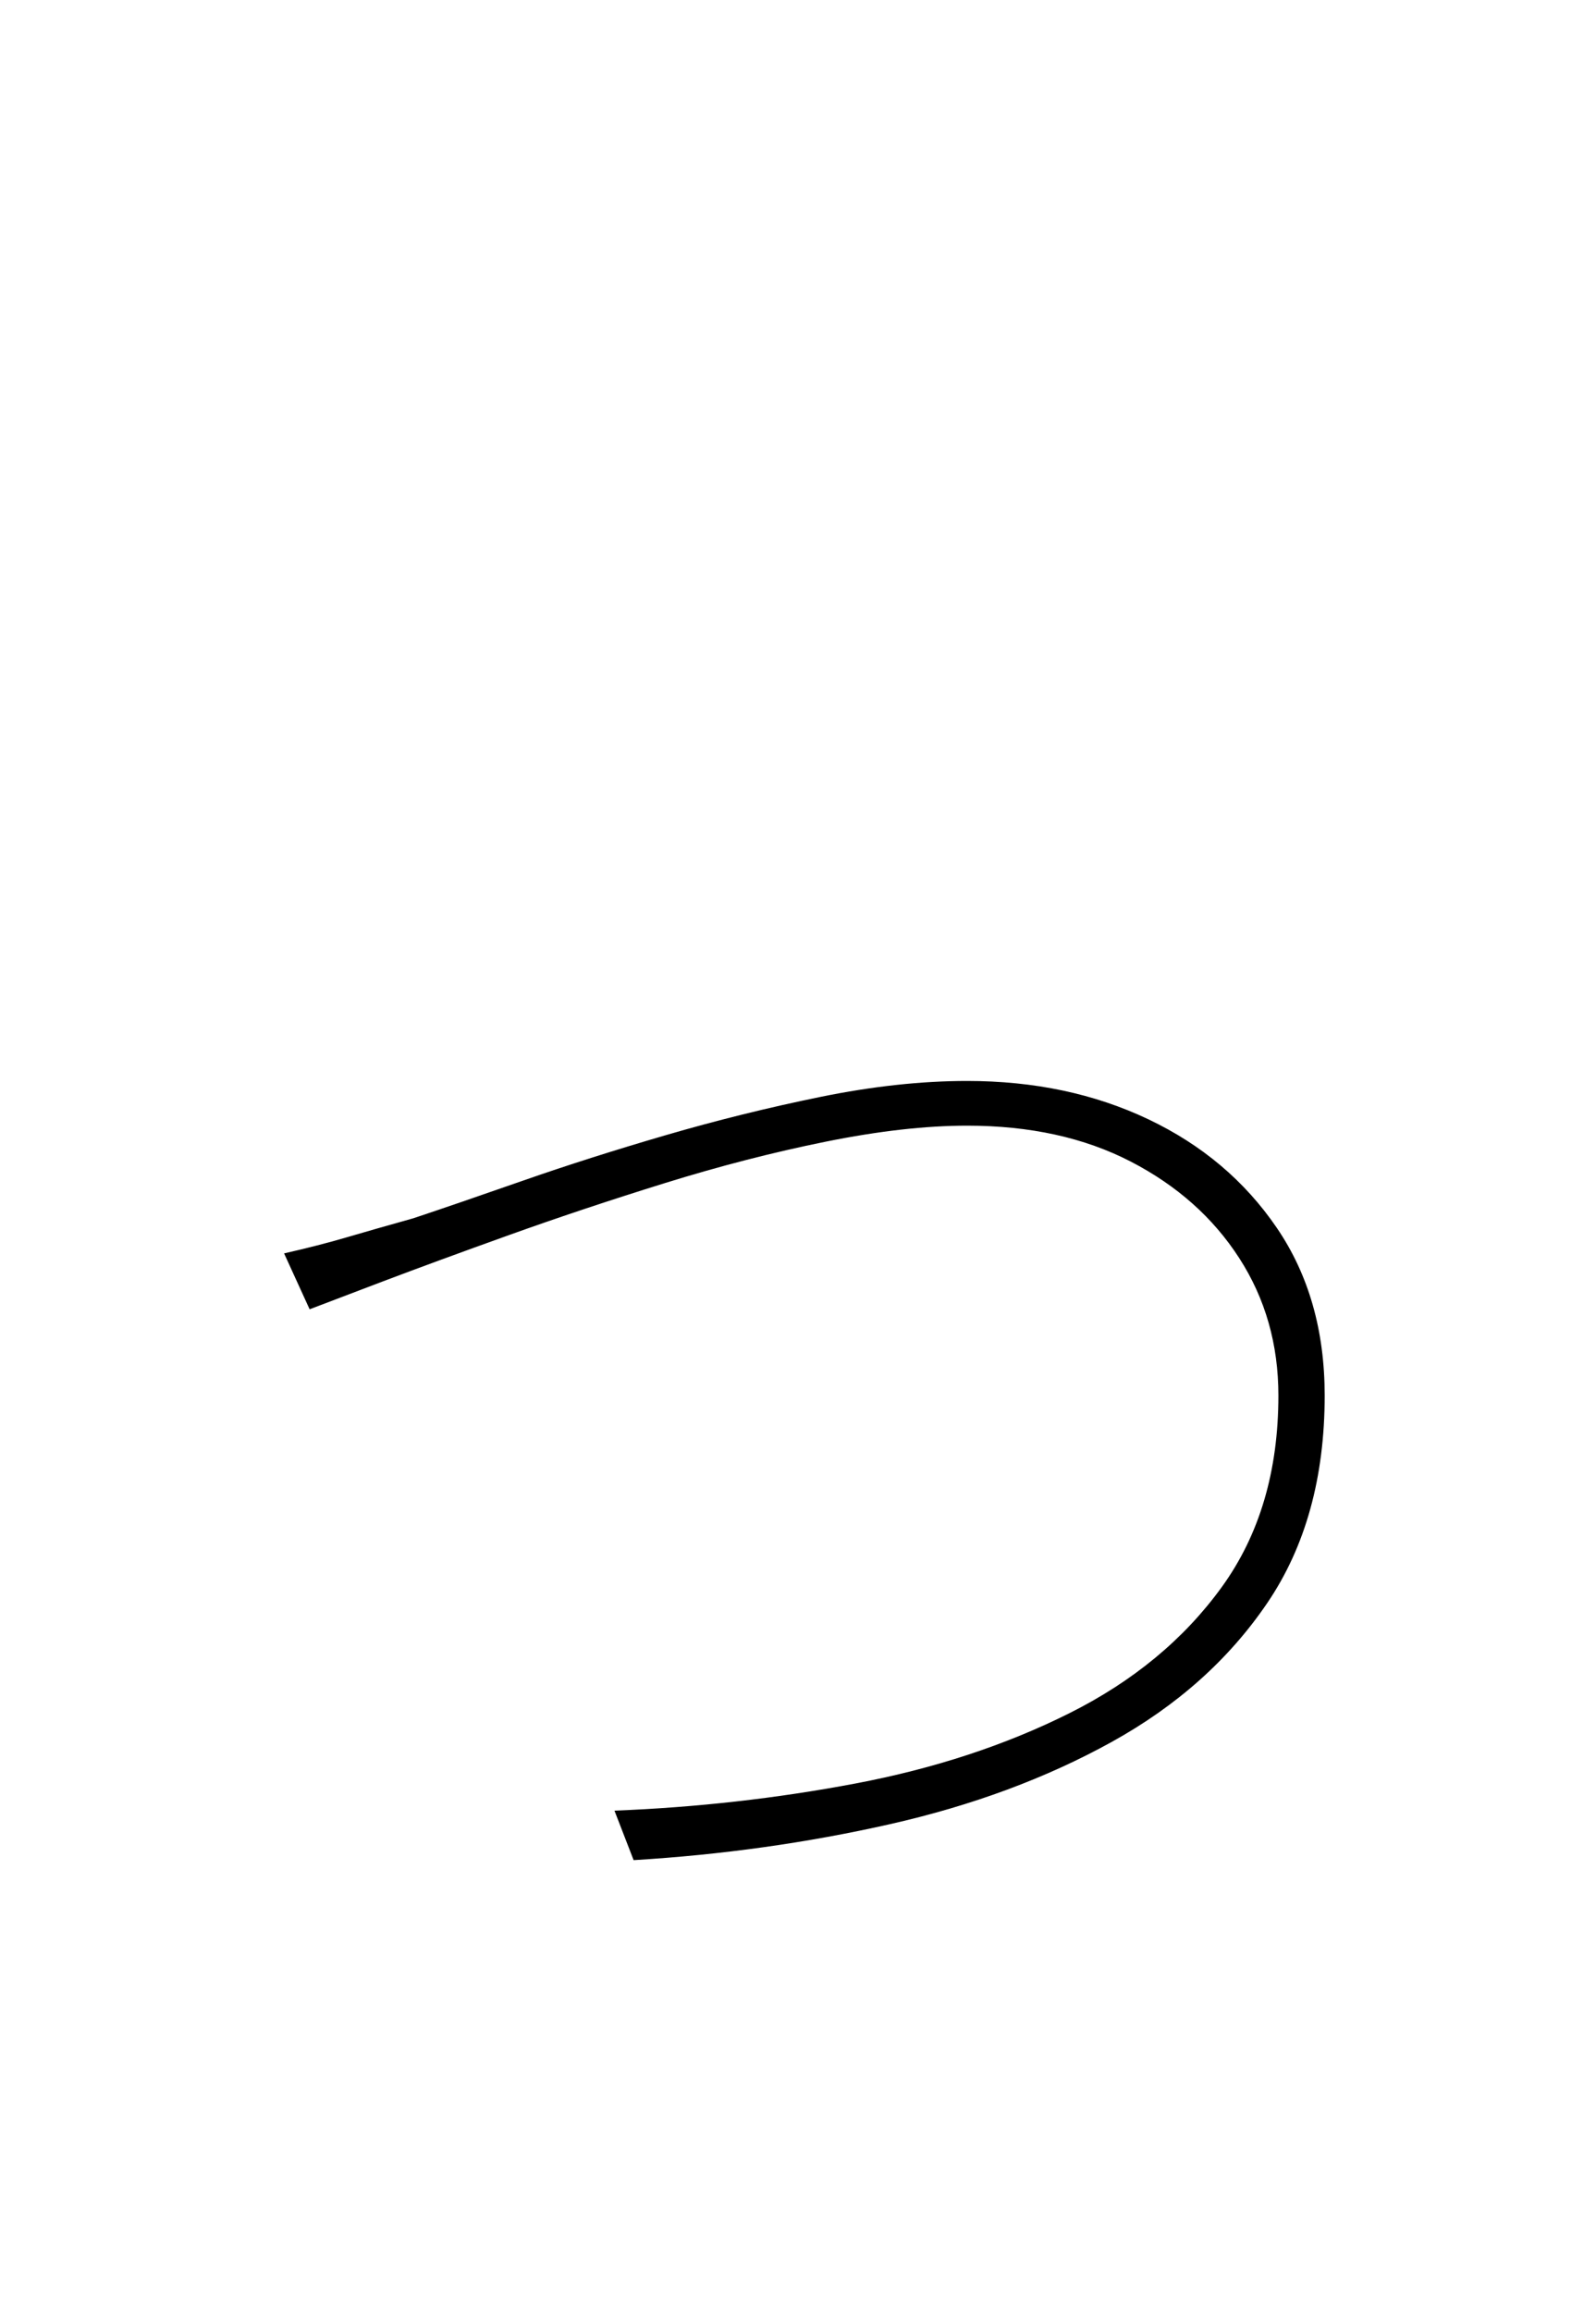 <?xml version="1.0" encoding="UTF-8" standalone="no"?>
<!DOCTYPE svg PUBLIC "-//W3C//DTD SVG 1.1//EN" "http://www.w3.org/Graphics/SVG/1.1/DTD/svg11.dtd">
 <svg xmlns="http://www.w3.org/2000/svg" xmlns:xlink="http://www.w3.org/1999/xlink" width="200" height="289.6"><path fill="black" d="M38.80 164L35.60 157Q40 156 43.40 155Q46.80 154 51.80 152.60L51.80 152.60Q57.20 150.80 65.50 147.90Q73.80 145 83.40 142.20Q93 139.40 102.80 137.40Q112.60 135.40 121.20 135.40L121.20 135.40Q133.80 135.40 143.90 140.20Q154 145 160 153.80Q166 162.60 166 174.80L166 174.80Q166 190.20 158.80 200.80Q151.60 211.40 139.30 218.20Q127 225 111.50 228.50Q96 232 79.40 233L79.40 233L77 226.80Q92.40 226.20 107.20 223.40Q122 220.60 134 214.60Q146 208.60 153.10 198.80Q160.20 189 160.20 174.80L160.20 174.80Q160.20 165.20 155.30 157.60Q150.40 150 141.70 145.50Q133 141 121.20 141L121.20 141Q113.40 141 103.50 143Q93.60 145 83.30 148.20Q73 151.40 63.80 154.70Q54.60 158 48 160.50Q41.40 163 38.80 164L38.80 164Z"/></svg>